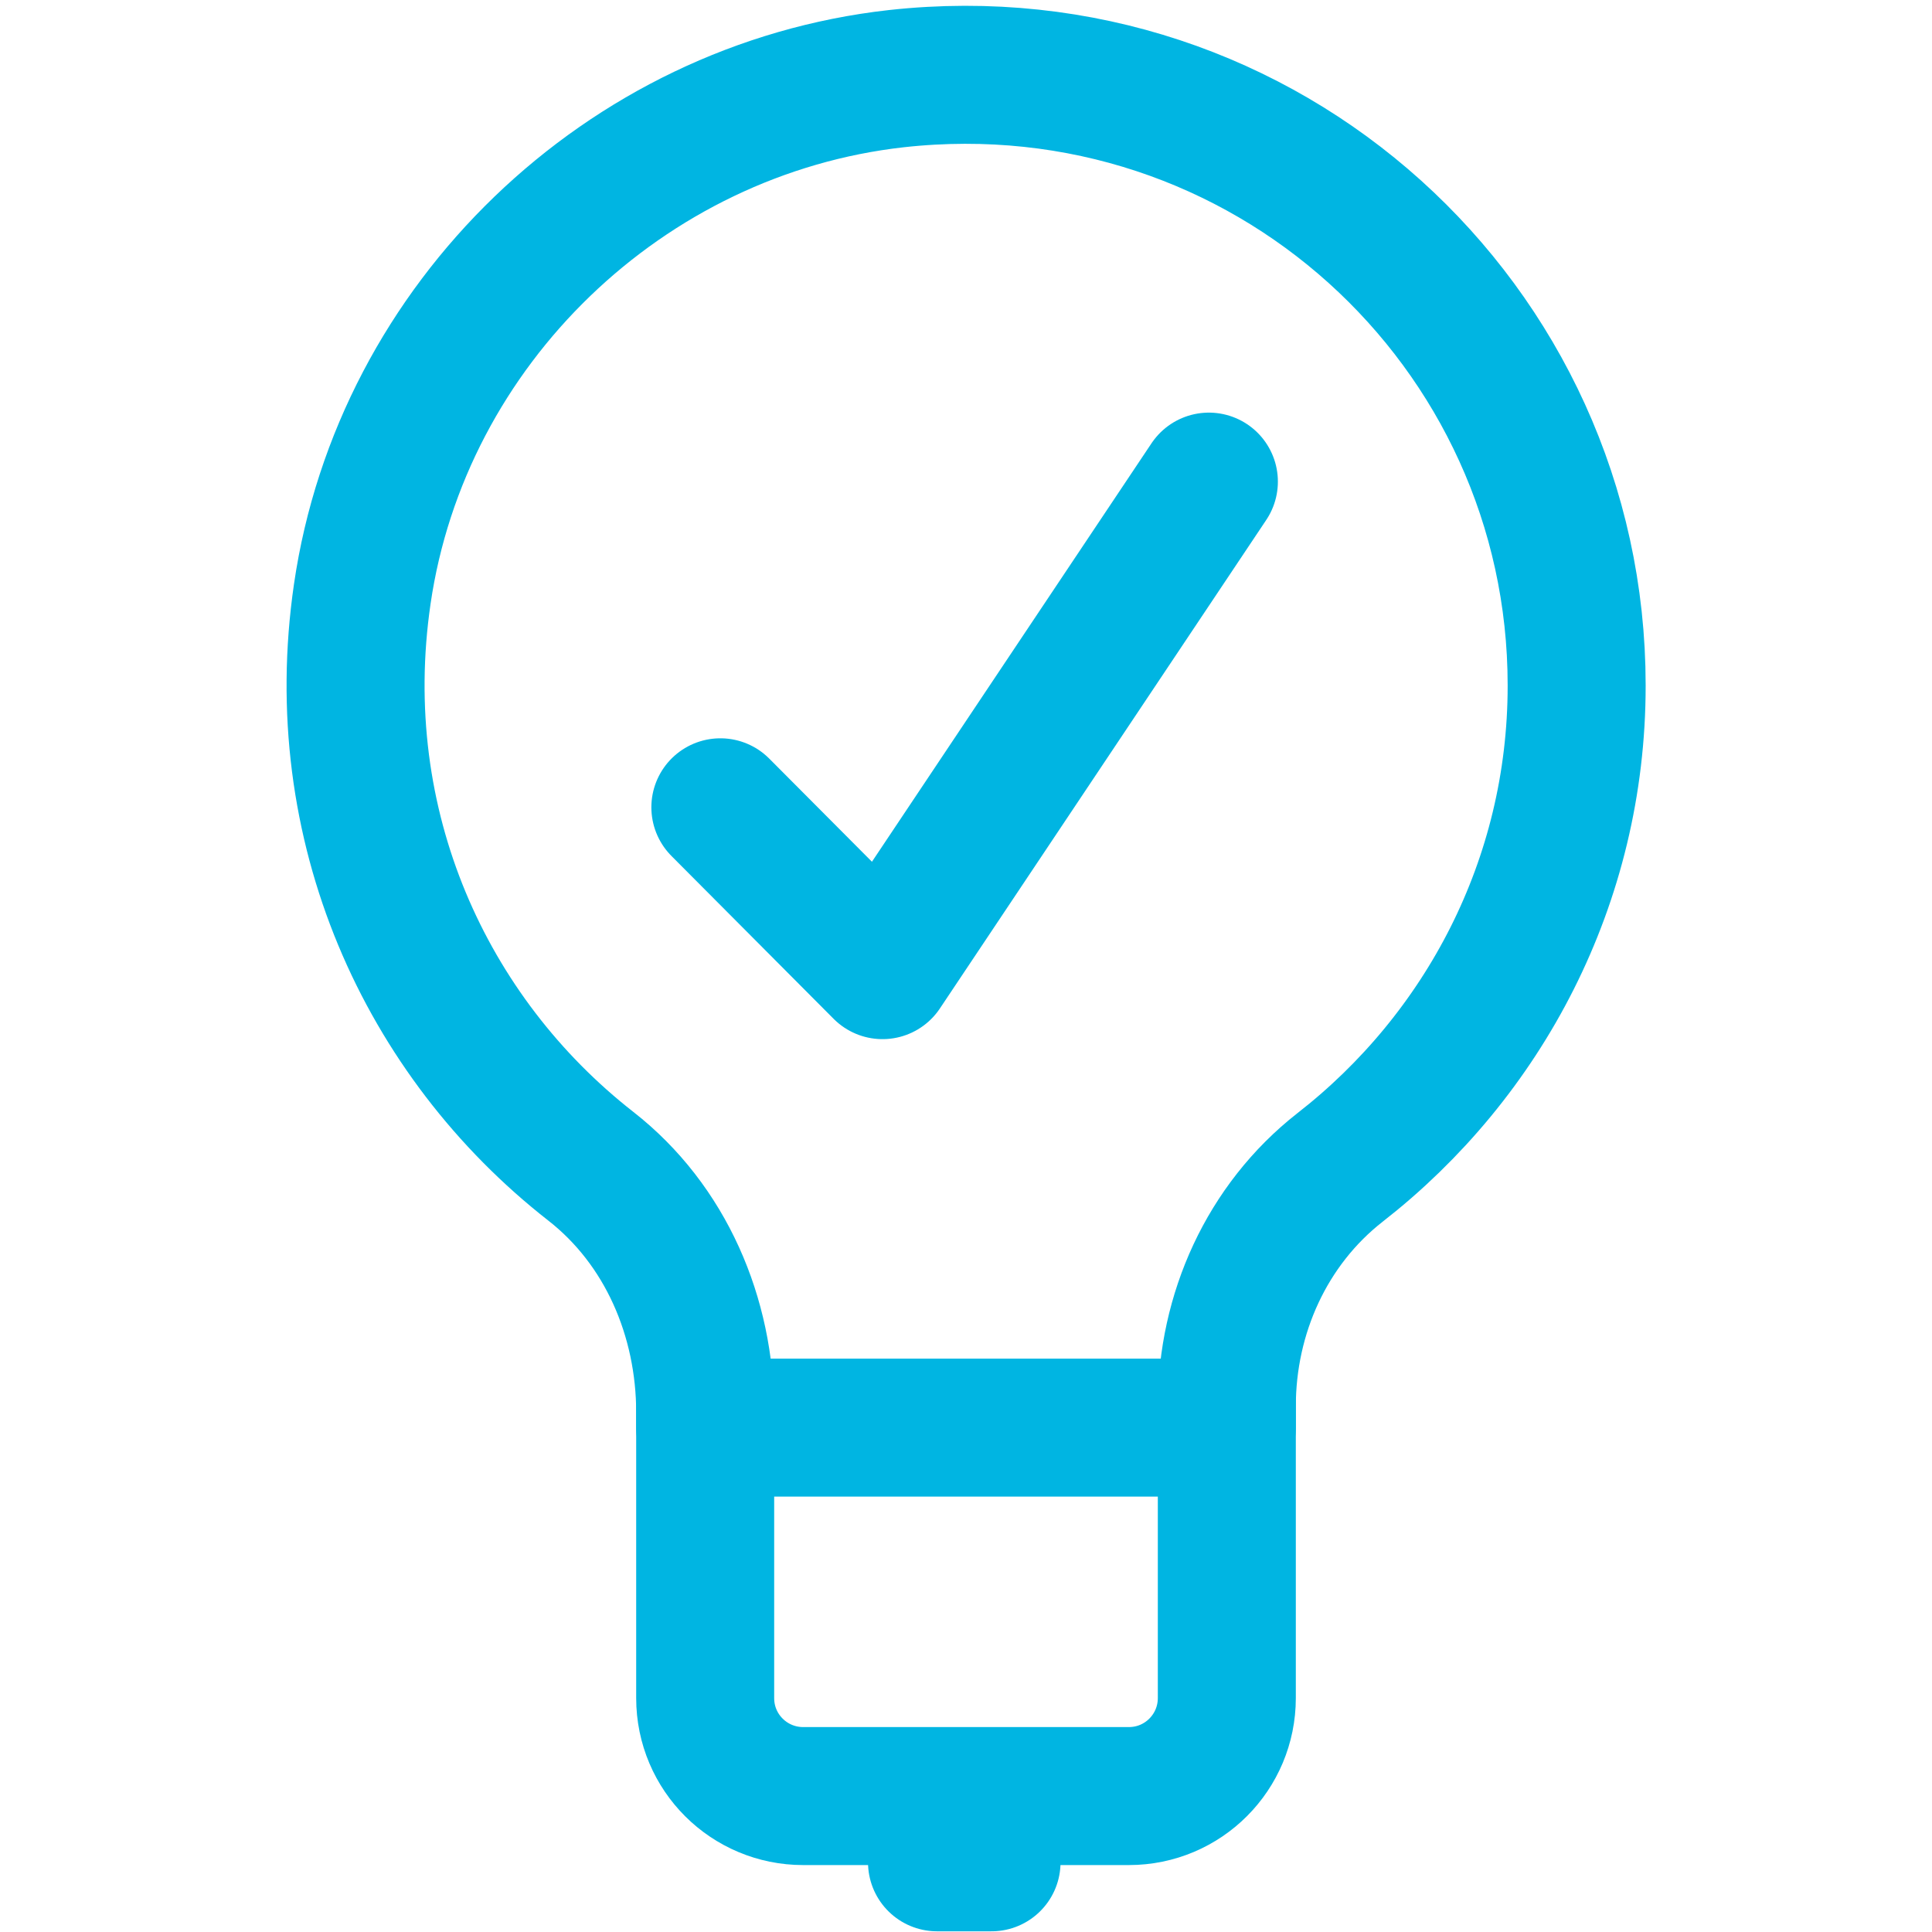 <?xml version="1.0" encoding="UTF-8"?> <svg xmlns="http://www.w3.org/2000/svg" id="b" viewBox="0 0 28 28"><g id="c"><rect width="28" height="28" fill="none" stroke-width="0"></rect></g><g id="d"><polyline points="10.44 11.7 12.79 14.06 17.52 6.98" fill="none" stroke="#00b5e2" stroke-linecap="round" stroke-linejoin="round" stroke-width="2"></polyline><path d="M22.85,9.93c0-5.22-4.52-9.38-9.86-8.79-3.93.44-7.17,3.55-7.74,7.47-.49,3.36.92,6.42,3.31,8.29,1.09.85,1.66,2.19,1.66,3.57v.22h7.56v-.31c0-1.34.58-2.63,1.64-3.46,2.08-1.62,3.43-4.14,3.43-6.98Z" fill="none" stroke="#00b5e2" stroke-linecap="round" stroke-linejoin="round" stroke-width="2"></path><path d="M17.78,20.13v4.48c0,.78-.63,1.42-1.42,1.42h-4.72c-.78,0-1.42-.63-1.42-1.42v-4.48" fill="none" stroke="#00b5e2" stroke-linecap="round" stroke-linejoin="round" stroke-width="2"></path><line x1="13.58" y1="26.99" x2="14.37" y2="26.99" fill="none" stroke="#00b5e2" stroke-linecap="round" stroke-linejoin="round" stroke-width="2"></line></g></svg> 